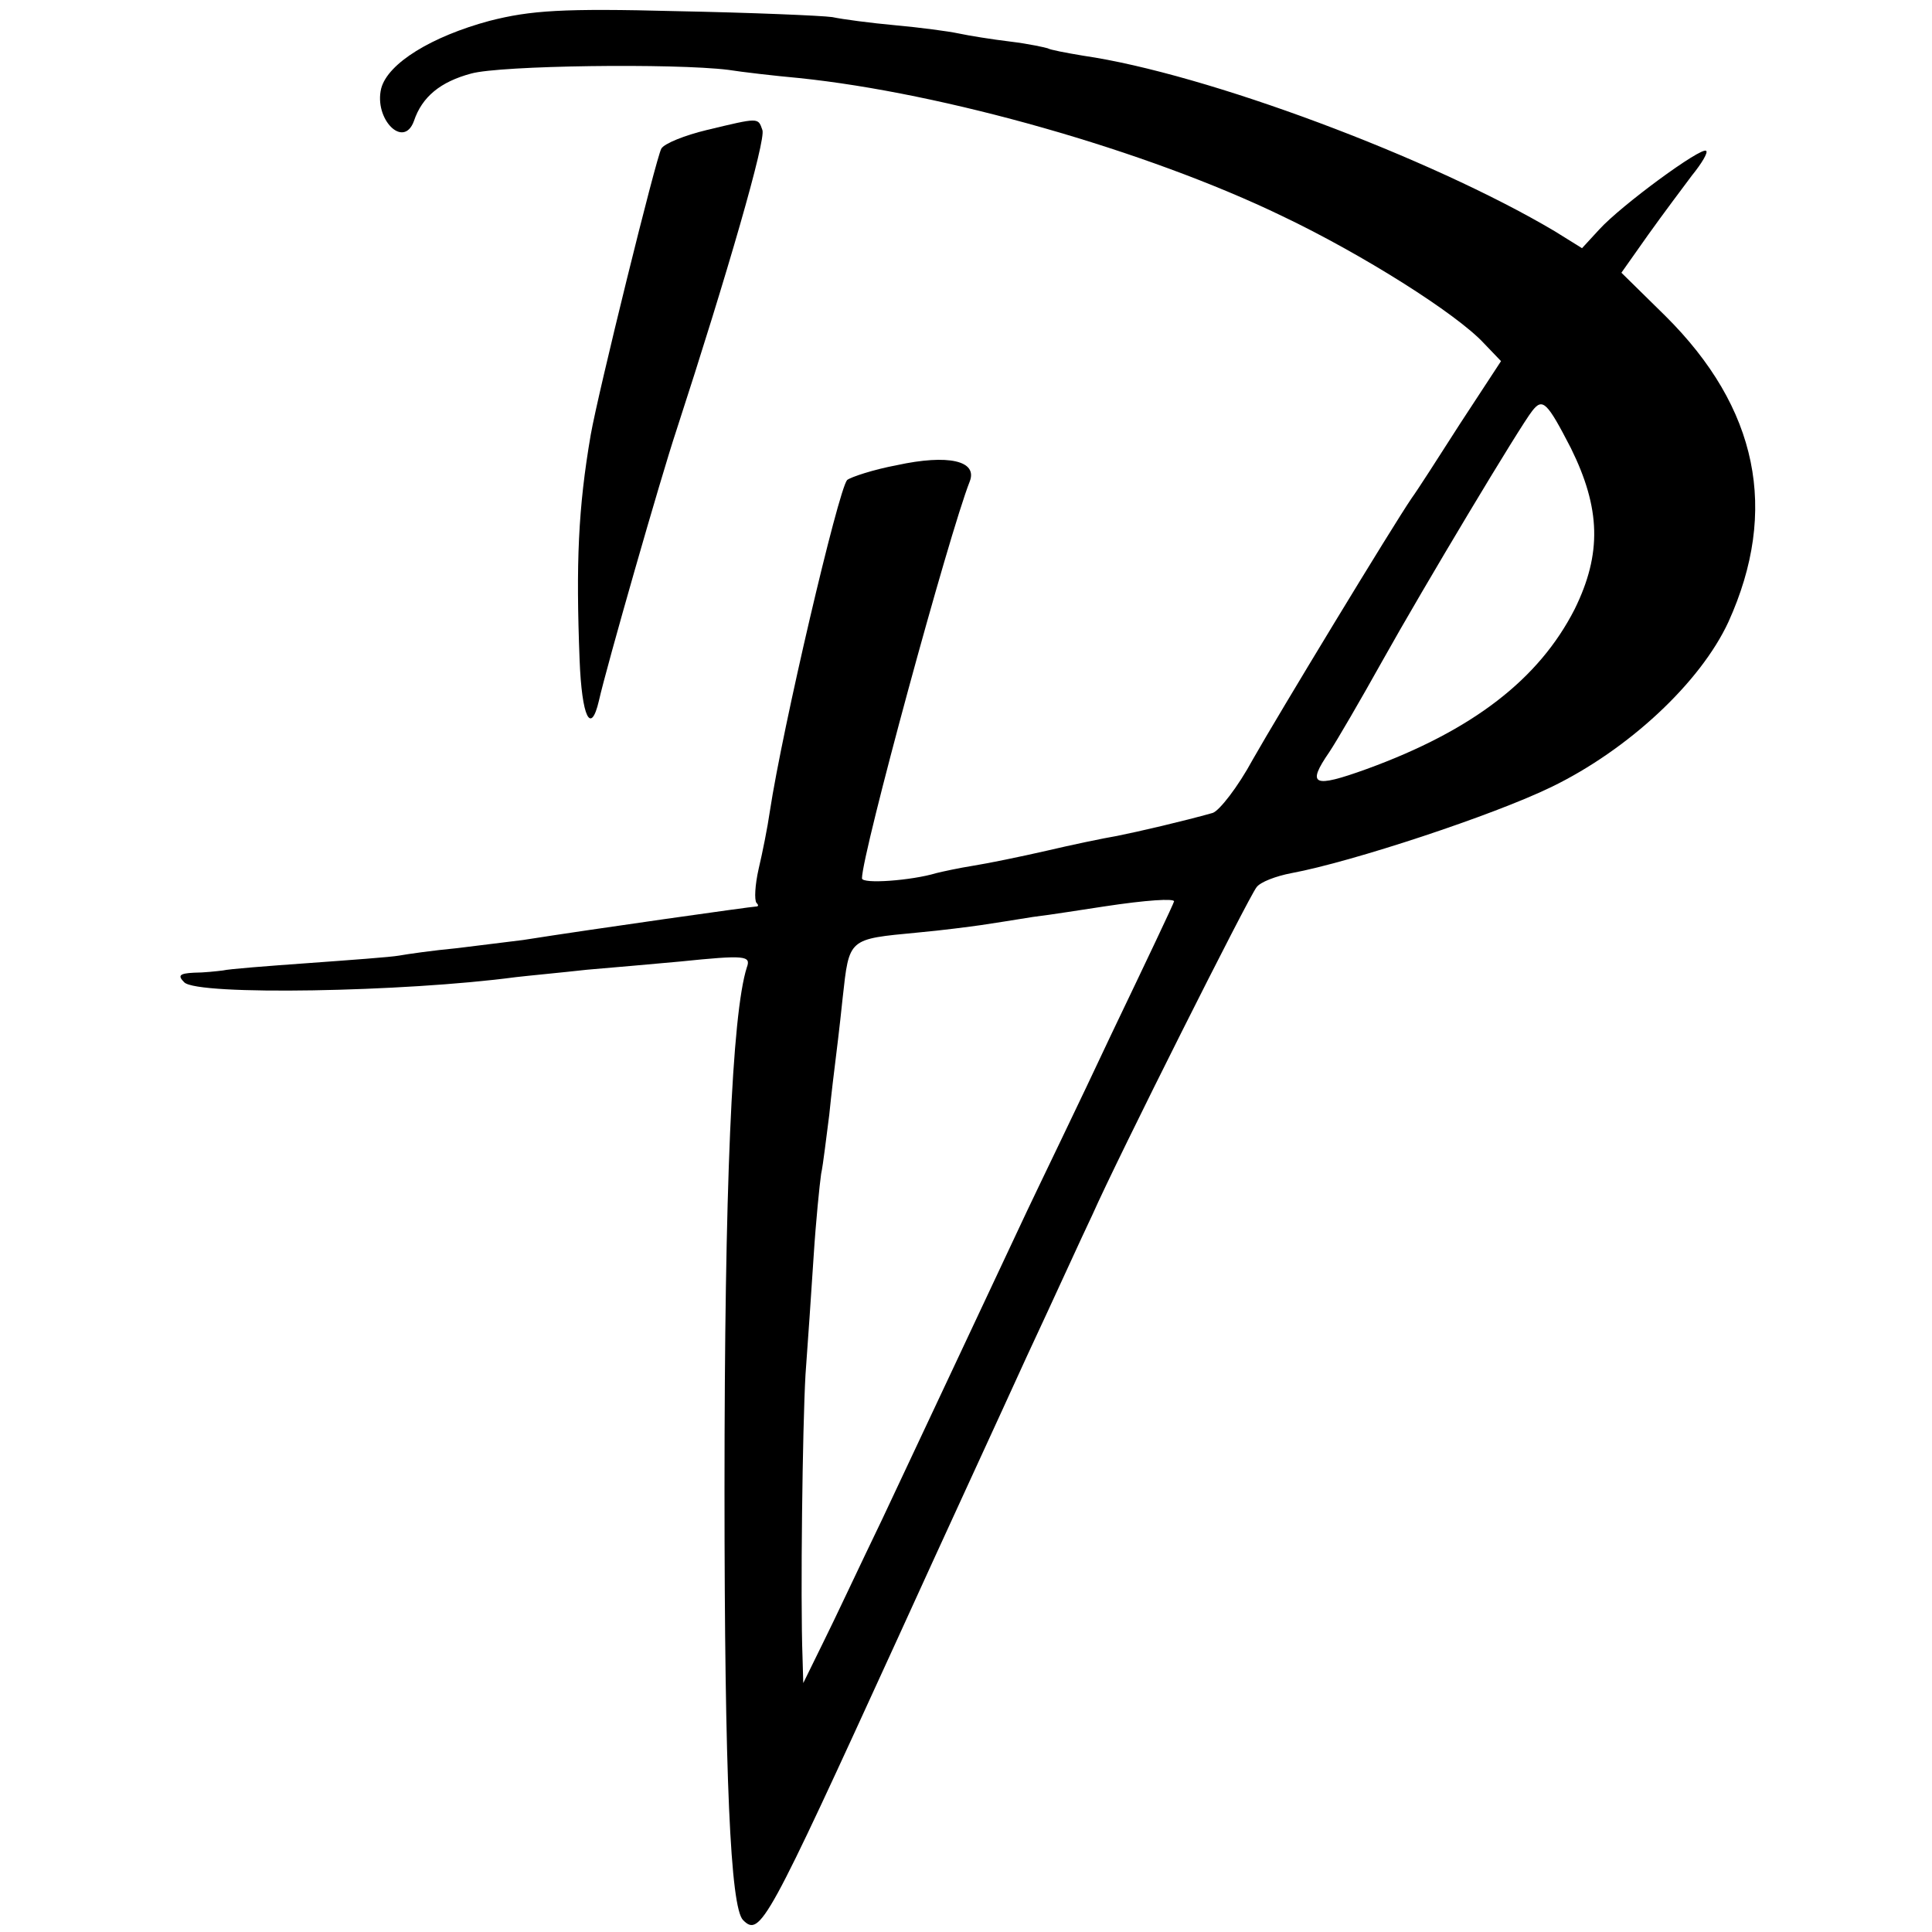 <?xml version="1.0" standalone="no"?>
<!DOCTYPE svg PUBLIC "-//W3C//DTD SVG 20010904//EN"
 "http://www.w3.org/TR/2001/REC-SVG-20010904/DTD/svg10.dtd">
<svg version="1.0" xmlns="http://www.w3.org/2000/svg"
 width="260pt" height="260pt" viewBox="0 0 260 260"
 preserveAspectRatio="xMidYMid meet">
<g transform="translate(0,260) scale(0.1,-0.1)"
fill="#000000" stroke="none">
<path d="M659 2572 c-78 -21 -137 -57 -146 -91 -10 -41 30 -82 44 -44 11 33
36 53 77 64 39 11 273 14 346 5 19 -3 62 -8 95 -11 194 -20 467 -97 651 -186
107 -51 234 -131 271 -171 l23 -24 -55 -84 c-30 -47 -59 -92 -65 -100 -26 -38
-180 -292 -214 -352 -20 -37 -45 -69 -54 -72 -39 -11 -99 -25 -129 -31 -18 -3
-61 -12 -95 -20 -35 -8 -79 -17 -98 -20 -19 -3 -42 -8 -50 -10 -33 -10 -100
-15 -100 -7 0 33 117 463 145 534 11 28 -29 37 -98 22 -32 -6 -62 -16 -67 -20
-12 -14 -87 -334 -104 -446 -3 -21 -10 -56 -15 -77 -5 -22 -6 -42 -3 -46 3 -3
3 -5 -1 -5 -5 0 -218 -30 -313 -45 -17 -2 -57 -7 -89 -11 -32 -3 -67 -8 -78
-10 -11 -2 -66 -6 -121 -10 -56 -4 -108 -8 -116 -10 -8 -1 -26 -3 -39 -3 -20
-1 -22 -4 -13 -13 18 -18 296 -13 446 7 17 2 60 6 96 10 36 3 92 8 125 11 88
9 96 8 90 -8 -20 -63 -30 -296 -30 -703 0 -387 8 -562 25 -579 23 -23 32 -6
208 379 60 132 139 303 174 380 36 77 75 163 88 190 35 79 211 429 221 441 5
7 26 15 47 19 81 15 272 78 350 116 103 50 200 140 238 222 68 150 40 288 -85
412 l-59 58 36 51 c20 28 47 64 59 80 13 16 22 31 19 33 -6 6 -114 -73 -144
-106 l-23 -25 -37 23 c-167 99 -469 212 -634 236 -24 4 -45 8 -48 10 -3 1 -25
6 -50 9 -25 3 -56 8 -70 11 -14 3 -52 8 -85 11 -33 3 -71 8 -85 11 -14 2 -108
6 -210 8 -153 4 -196 1 -251 -13z m1455 -575 c40 -81 42 -142 5 -217 -48 -94
-137 -163 -280 -215 -72 -26 -81 -22 -50 23 10 15 42 70 71 122 57 102 186
317 202 337 14 18 20 12 52 -50z m-534 -610 c0 -2 -38 -82 -84 -178 -45 -96
-97 -203 -114 -239 -52 -111 -141 -300 -195 -415 -29 -60 -64 -135 -79 -165
l-27 -55 -1 35 c-3 79 0 310 4 380 3 41 8 113 11 160 3 47 8 96 10 110 3 14 7
50 11 80 3 30 7 62 8 70 1 8 6 48 10 87 9 81 7 79 101 88 33 3 71 8 85 10 14
2 45 7 70 11 25 3 68 10 95 14 59 9 95 11 95 7z"/>
<path d="M951 2425 c-29 -7 -57 -18 -61 -25 -7 -12 -85 -328 -95 -385 -17 -99
-20 -173 -15 -303 3 -77 15 -102 26 -55 10 45 84 303 104 363 69 212 121 392
116 405 -6 17 -4 17 -75 0z"/>
</g>
</svg>
